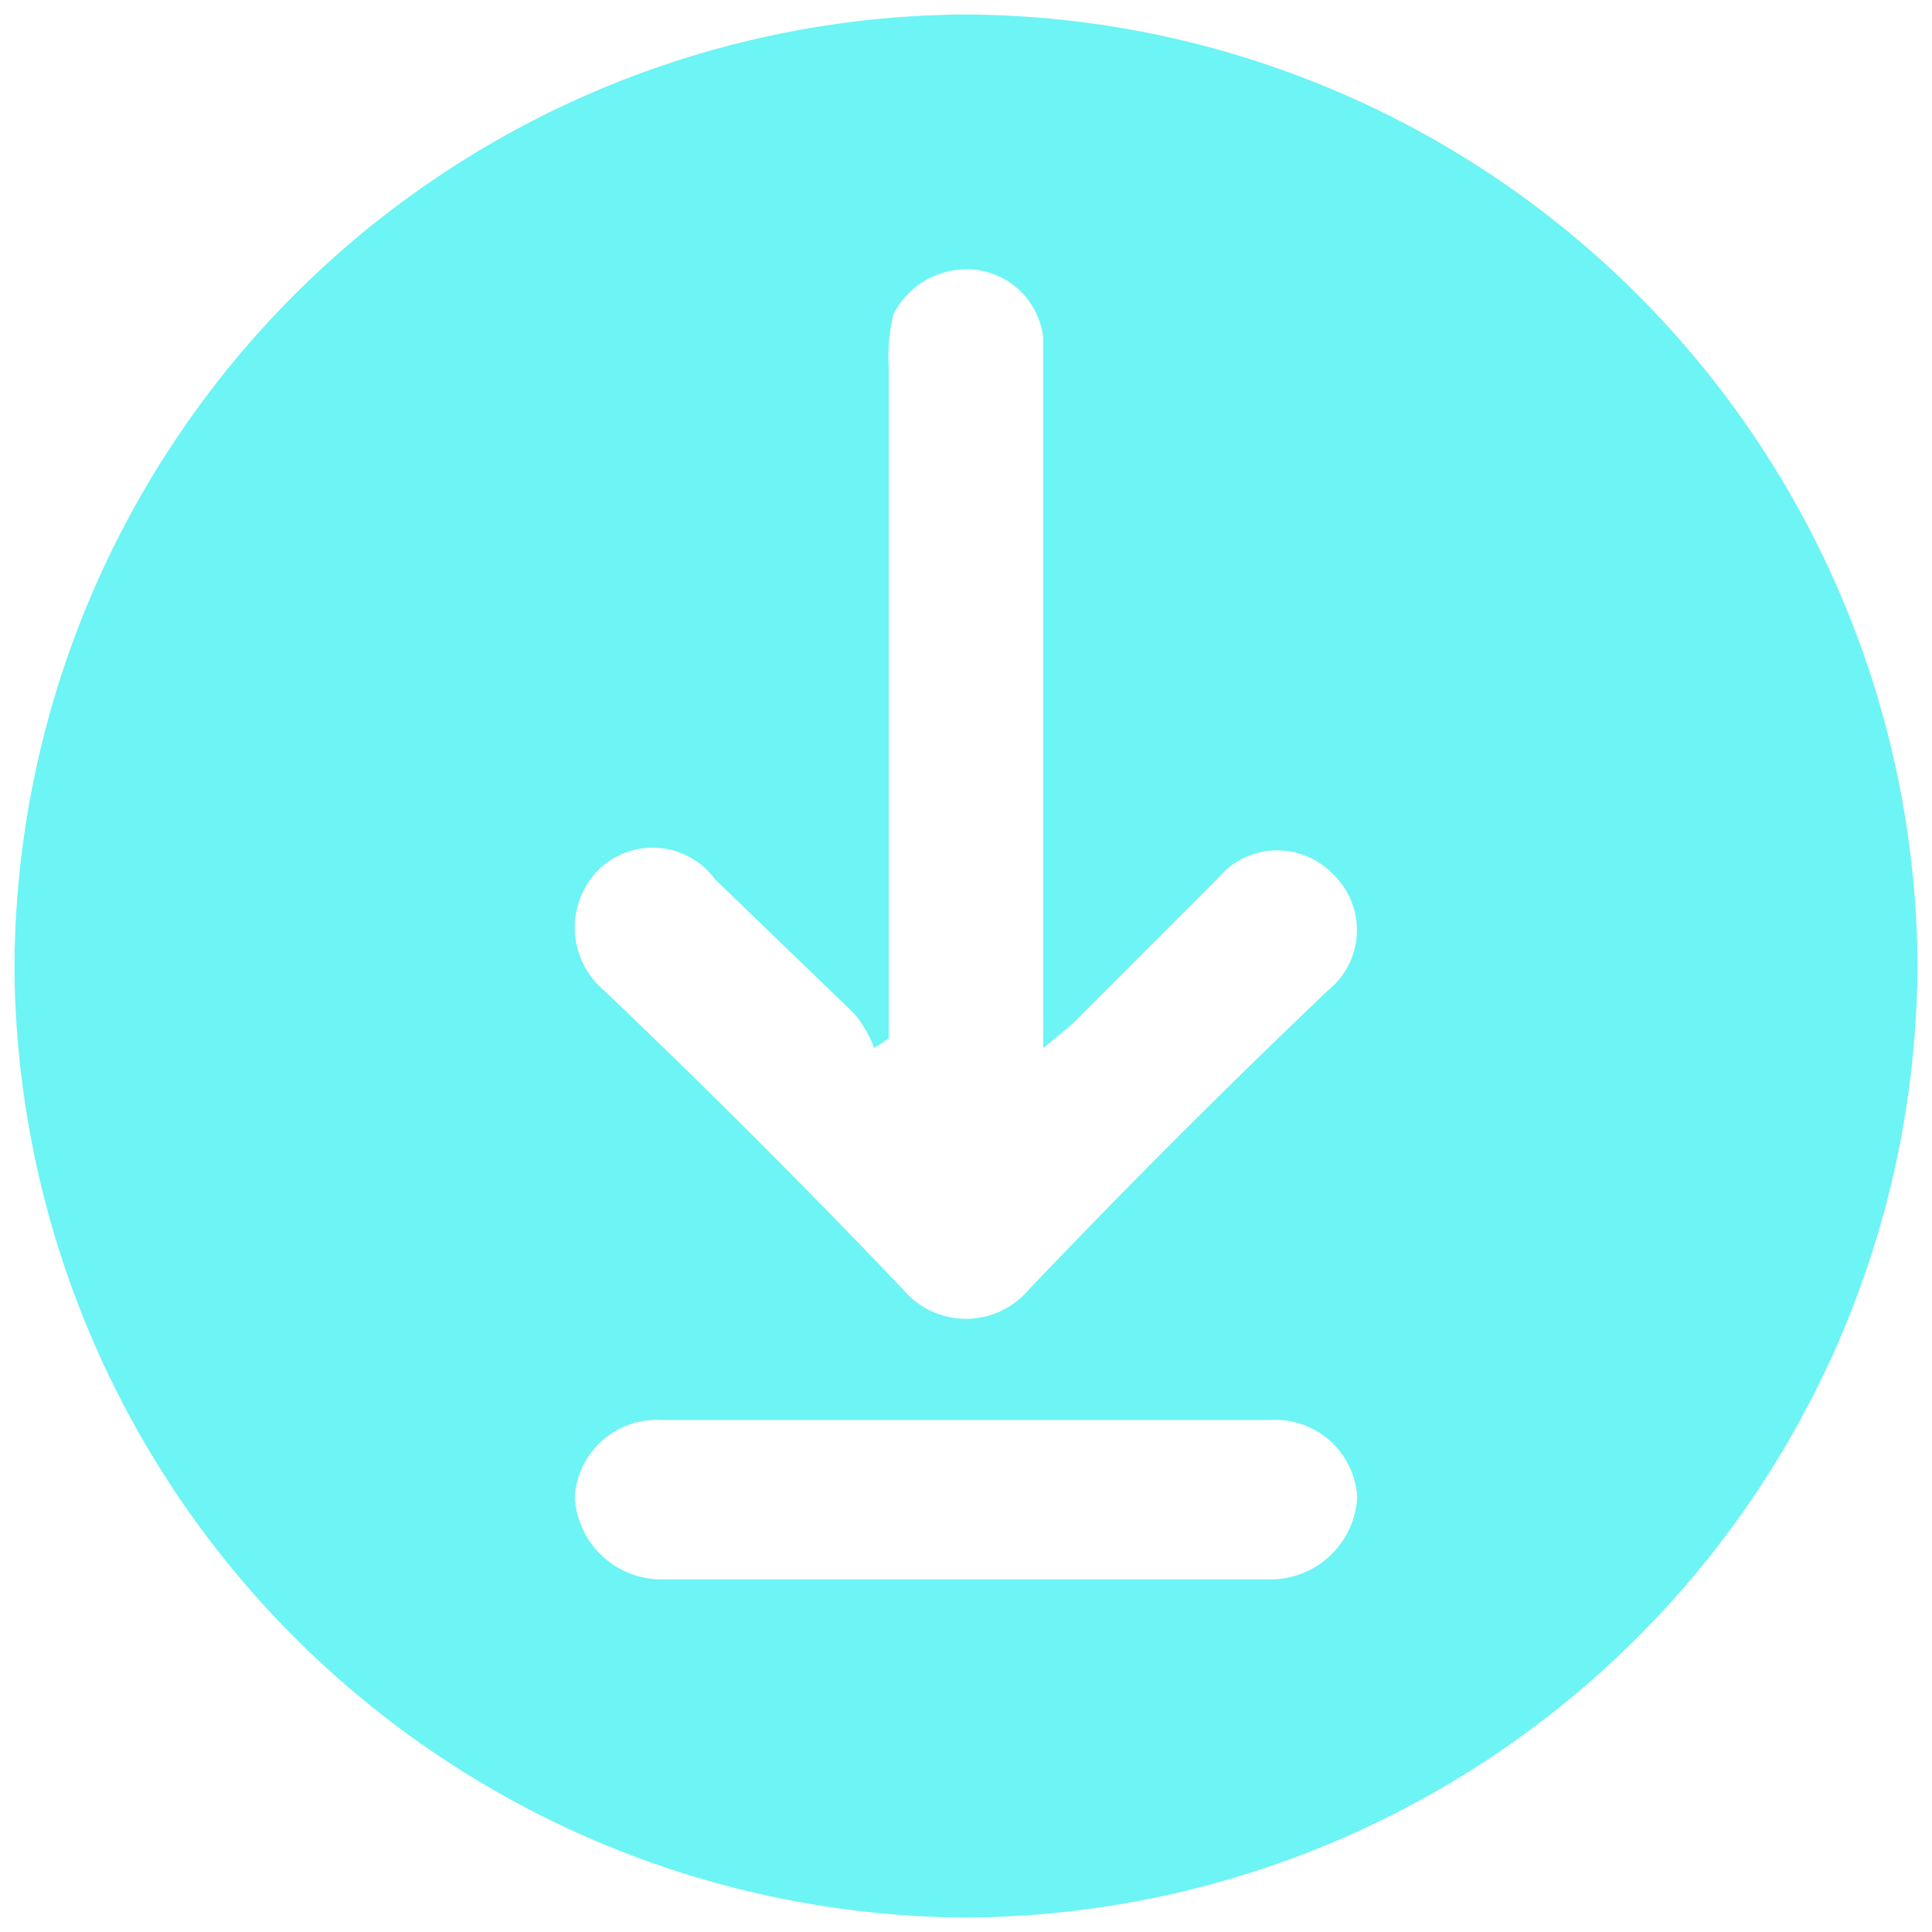 <svg xmlns="http://www.w3.org/2000/svg" viewBox="0 0 40 40"><path d="M20,.3A19.8,19.8,0,0,1,39.7,19.9,19.8,19.8,0,0,1,20,39.7,19.8,19.8,0,0,1,.3,20.1,19.8,19.8,0,0,1,20,.3Zm1.6,21.4V7a1.6,1.6,0,0,0-1.3-1.4,1.7,1.7,0,0,0-1.8.9,3.7,3.7,0,0,0-.1,1.1V21.5l-.3.2a2.5,2.5,0,0,0-.4-.7l-2.9-2.8a1.6,1.6,0,0,0-2.4-.2,1.7,1.7,0,0,0,.1,2.5c2.1,2,4.2,4.1,6.2,6.2a1.7,1.7,0,0,0,2.6,0c2-2.1,4.1-4.2,6.2-6.2a1.6,1.6,0,0,0,.1-2.4,1.6,1.6,0,0,0-2.4.1l-3,3ZM20,32.7h6.3A1.8,1.8,0,0,0,28.1,31a1.7,1.7,0,0,0-1.8-1.6H13.7A1.7,1.7,0,0,0,11.9,31a1.8,1.8,0,0,0,1.8,1.7Z" style="fill:#6df4f4"/></svg>